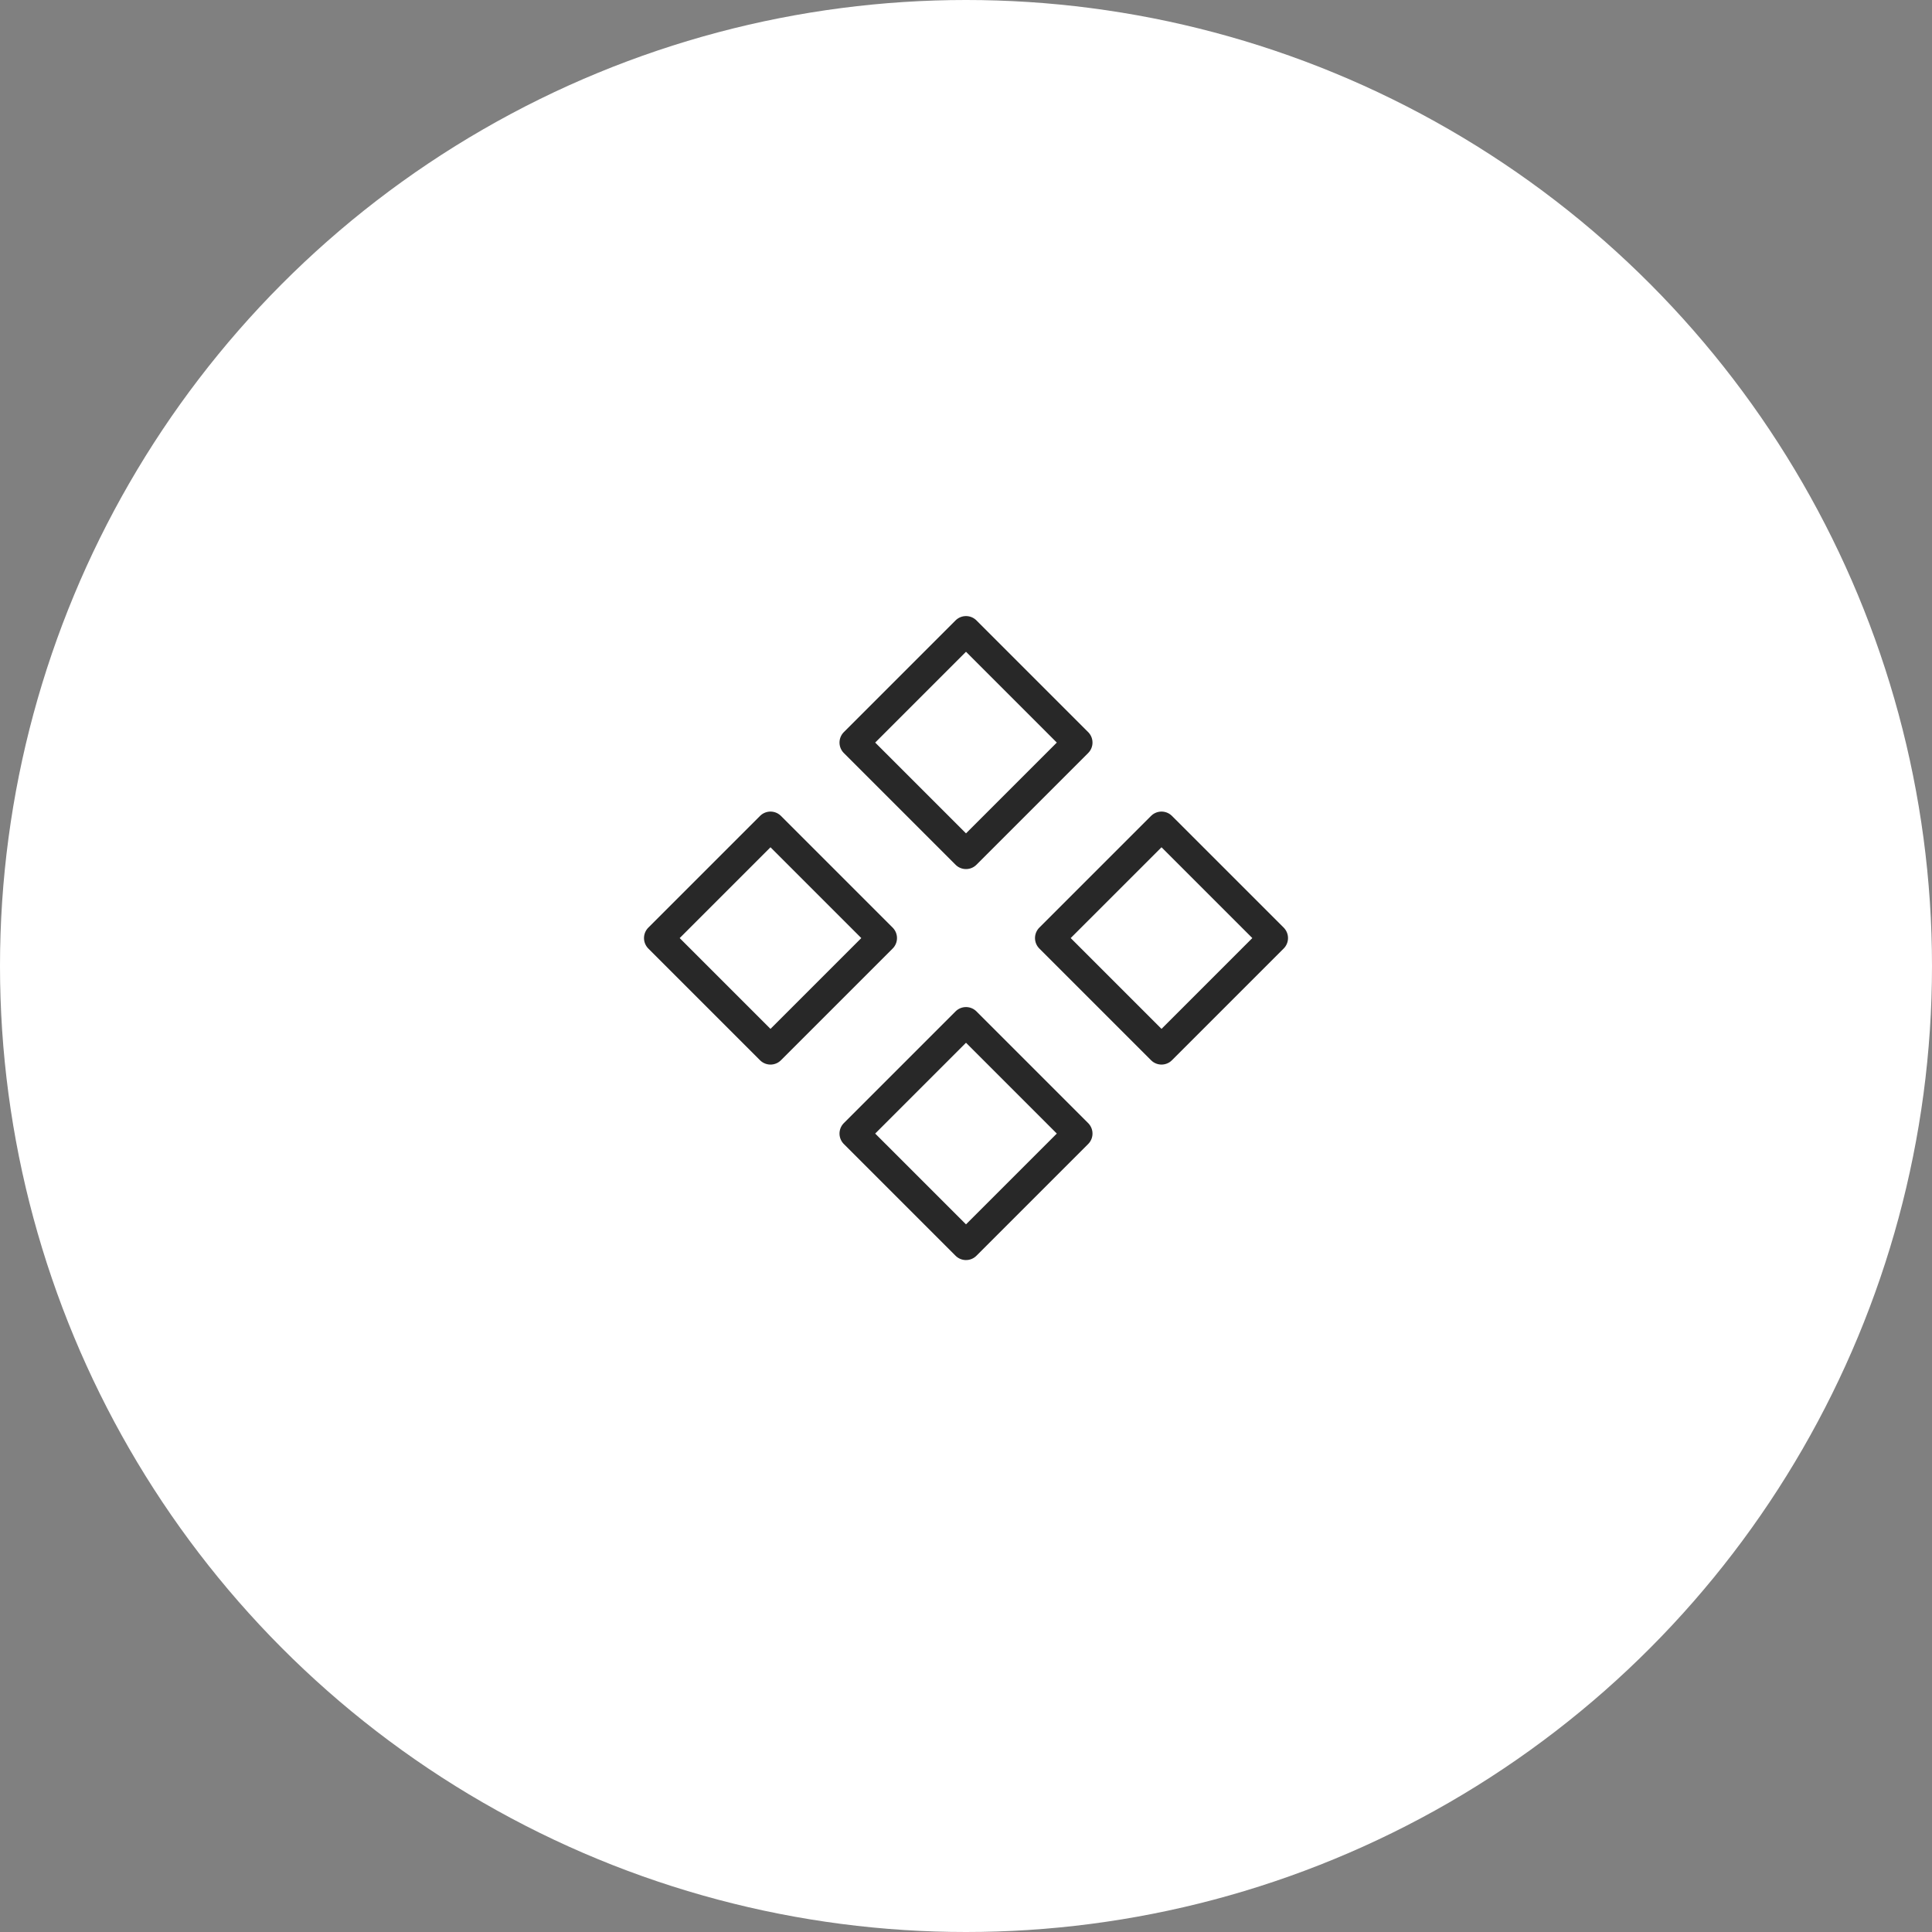 <?xml version="1.0" encoding="UTF-8"?> <svg xmlns="http://www.w3.org/2000/svg" width="98" height="98" viewBox="0 0 98 98" fill="none"><rect x="0" y="0" width="98" height="98" fill="#808080" stroke="none"/><circle cx="49" cy="49" r="49" fill="white"></circle><rect x="49" y="32" width="8.014" height="8.014" transform="rotate(45 49 32)" stroke="#282828" stroke-width="1.5" stroke-linejoin="round"></rect><path fill-rule="evenodd" clip-rule="evenodd" d="M58.917 41.917L64.584 47.583L58.917 53.25L53.25 47.583L58.917 41.917Z" stroke="#282828" stroke-width="1.5" stroke-linejoin="round"></path><rect x="39.083" y="41.917" width="8.014" height="8.014" transform="rotate(45 39.083 41.917)" stroke="#282828" stroke-width="1.5" stroke-linejoin="round"></rect><rect x="49" y="51.833" width="8.014" height="8.014" transform="rotate(45 49 51.833)" stroke="#282828" stroke-width="1.5" stroke-linejoin="round"></rect></svg> 